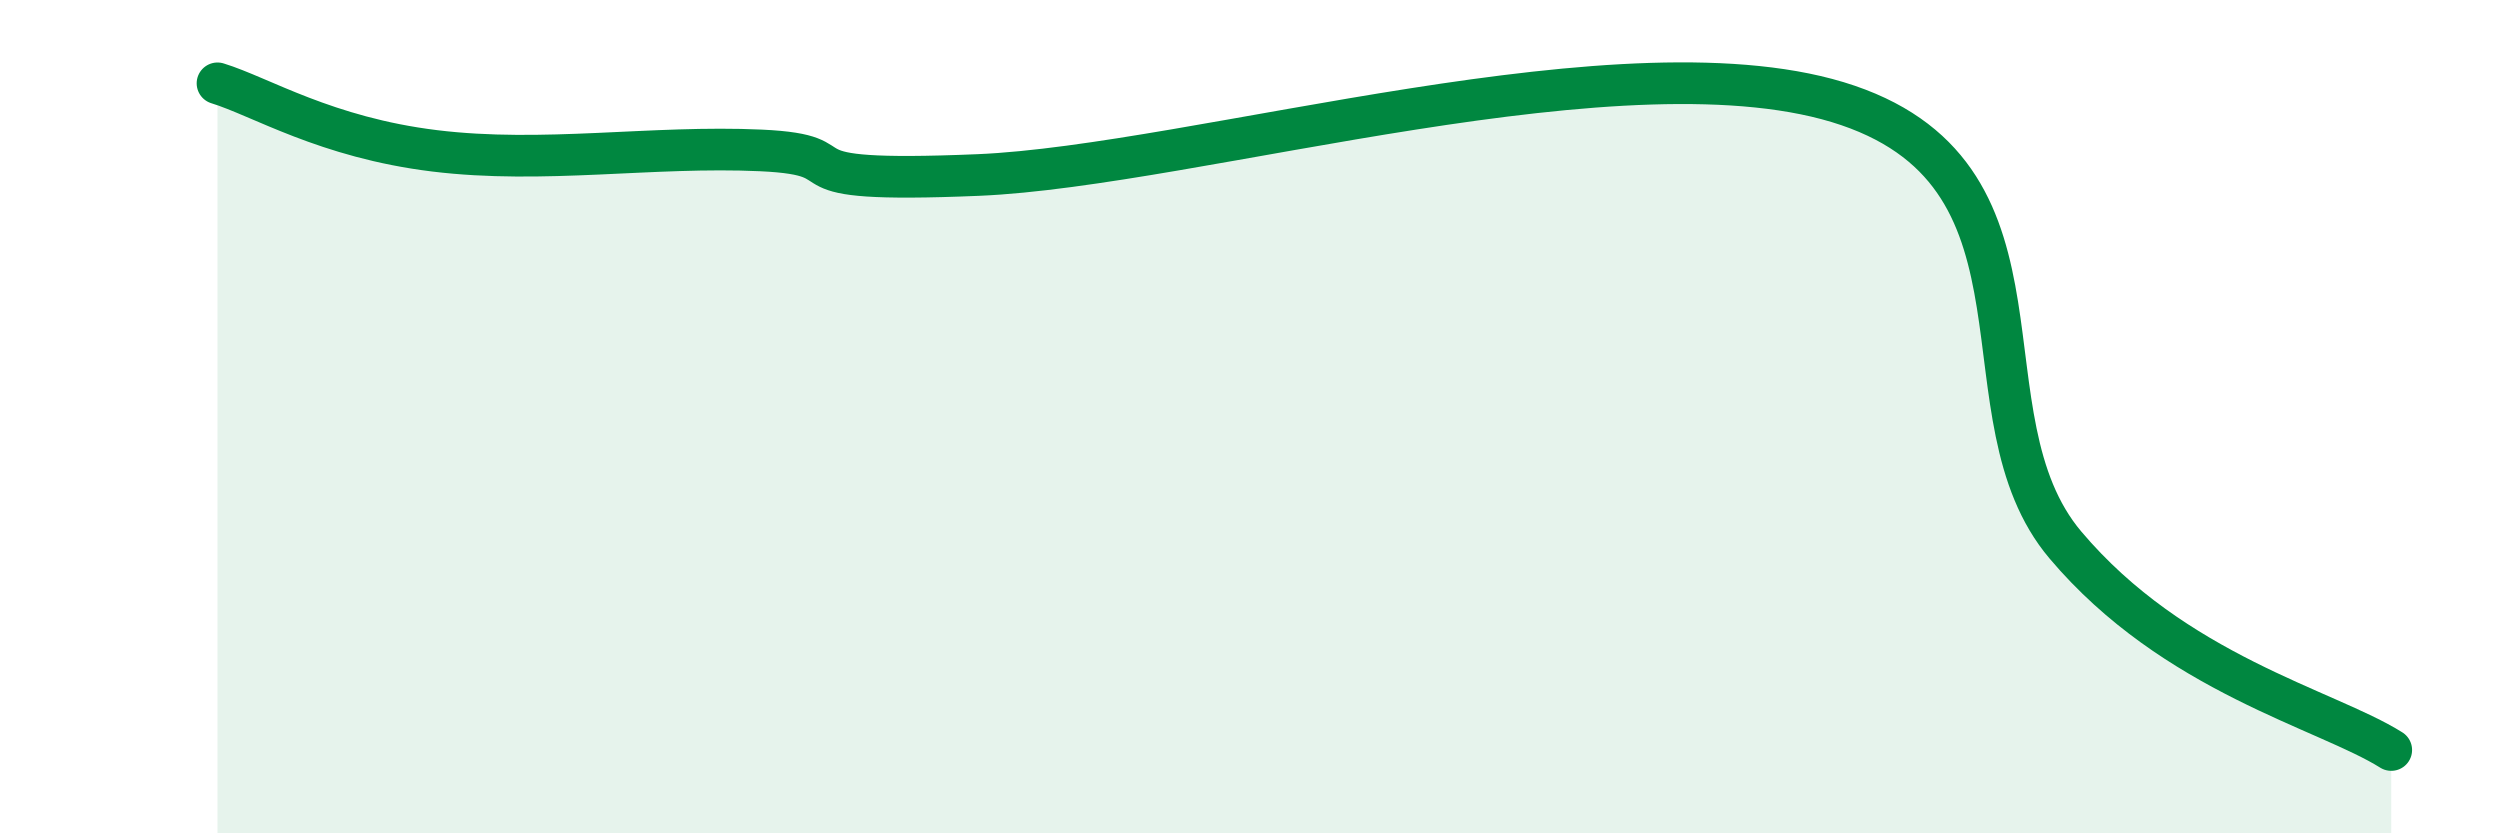 
    <svg width="60" height="20" viewBox="0 0 60 20" xmlns="http://www.w3.org/2000/svg">
      <path
        d="M 5.22,2 C 6.26,2.32 7.82,3.3 10.43,3.62 C 13.04,3.94 15.65,3.49 18.26,3.61 C 20.87,3.73 18.26,4.42 23.48,4.2 C 28.7,3.98 39.13,0.75 44.35,2.53 C 49.57,4.31 46.96,9.99 49.57,13.08 C 52.18,16.17 55.83,17.02 57.39,18L57.39 20L5.22 20Z"
        fill="#008740"
        opacity="0.1"
        stroke-linecap="round"
        stroke-linejoin="round"
      />
      <path
        d="M 5.22,2 C 6.26,2.32 7.82,3.3 10.43,3.62 C 13.04,3.94 15.65,3.49 18.26,3.61 C 20.87,3.73 18.26,4.42 23.48,4.2 C 28.7,3.98 39.13,0.75 44.35,2.53 C 49.57,4.31 46.96,9.99 49.57,13.08 C 52.18,16.17 55.83,17.02 57.39,18"
        stroke="#008740"
        stroke-width="1"
        fill="none"
        stroke-linecap="round"
        stroke-linejoin="round"
      />
    </svg>
  